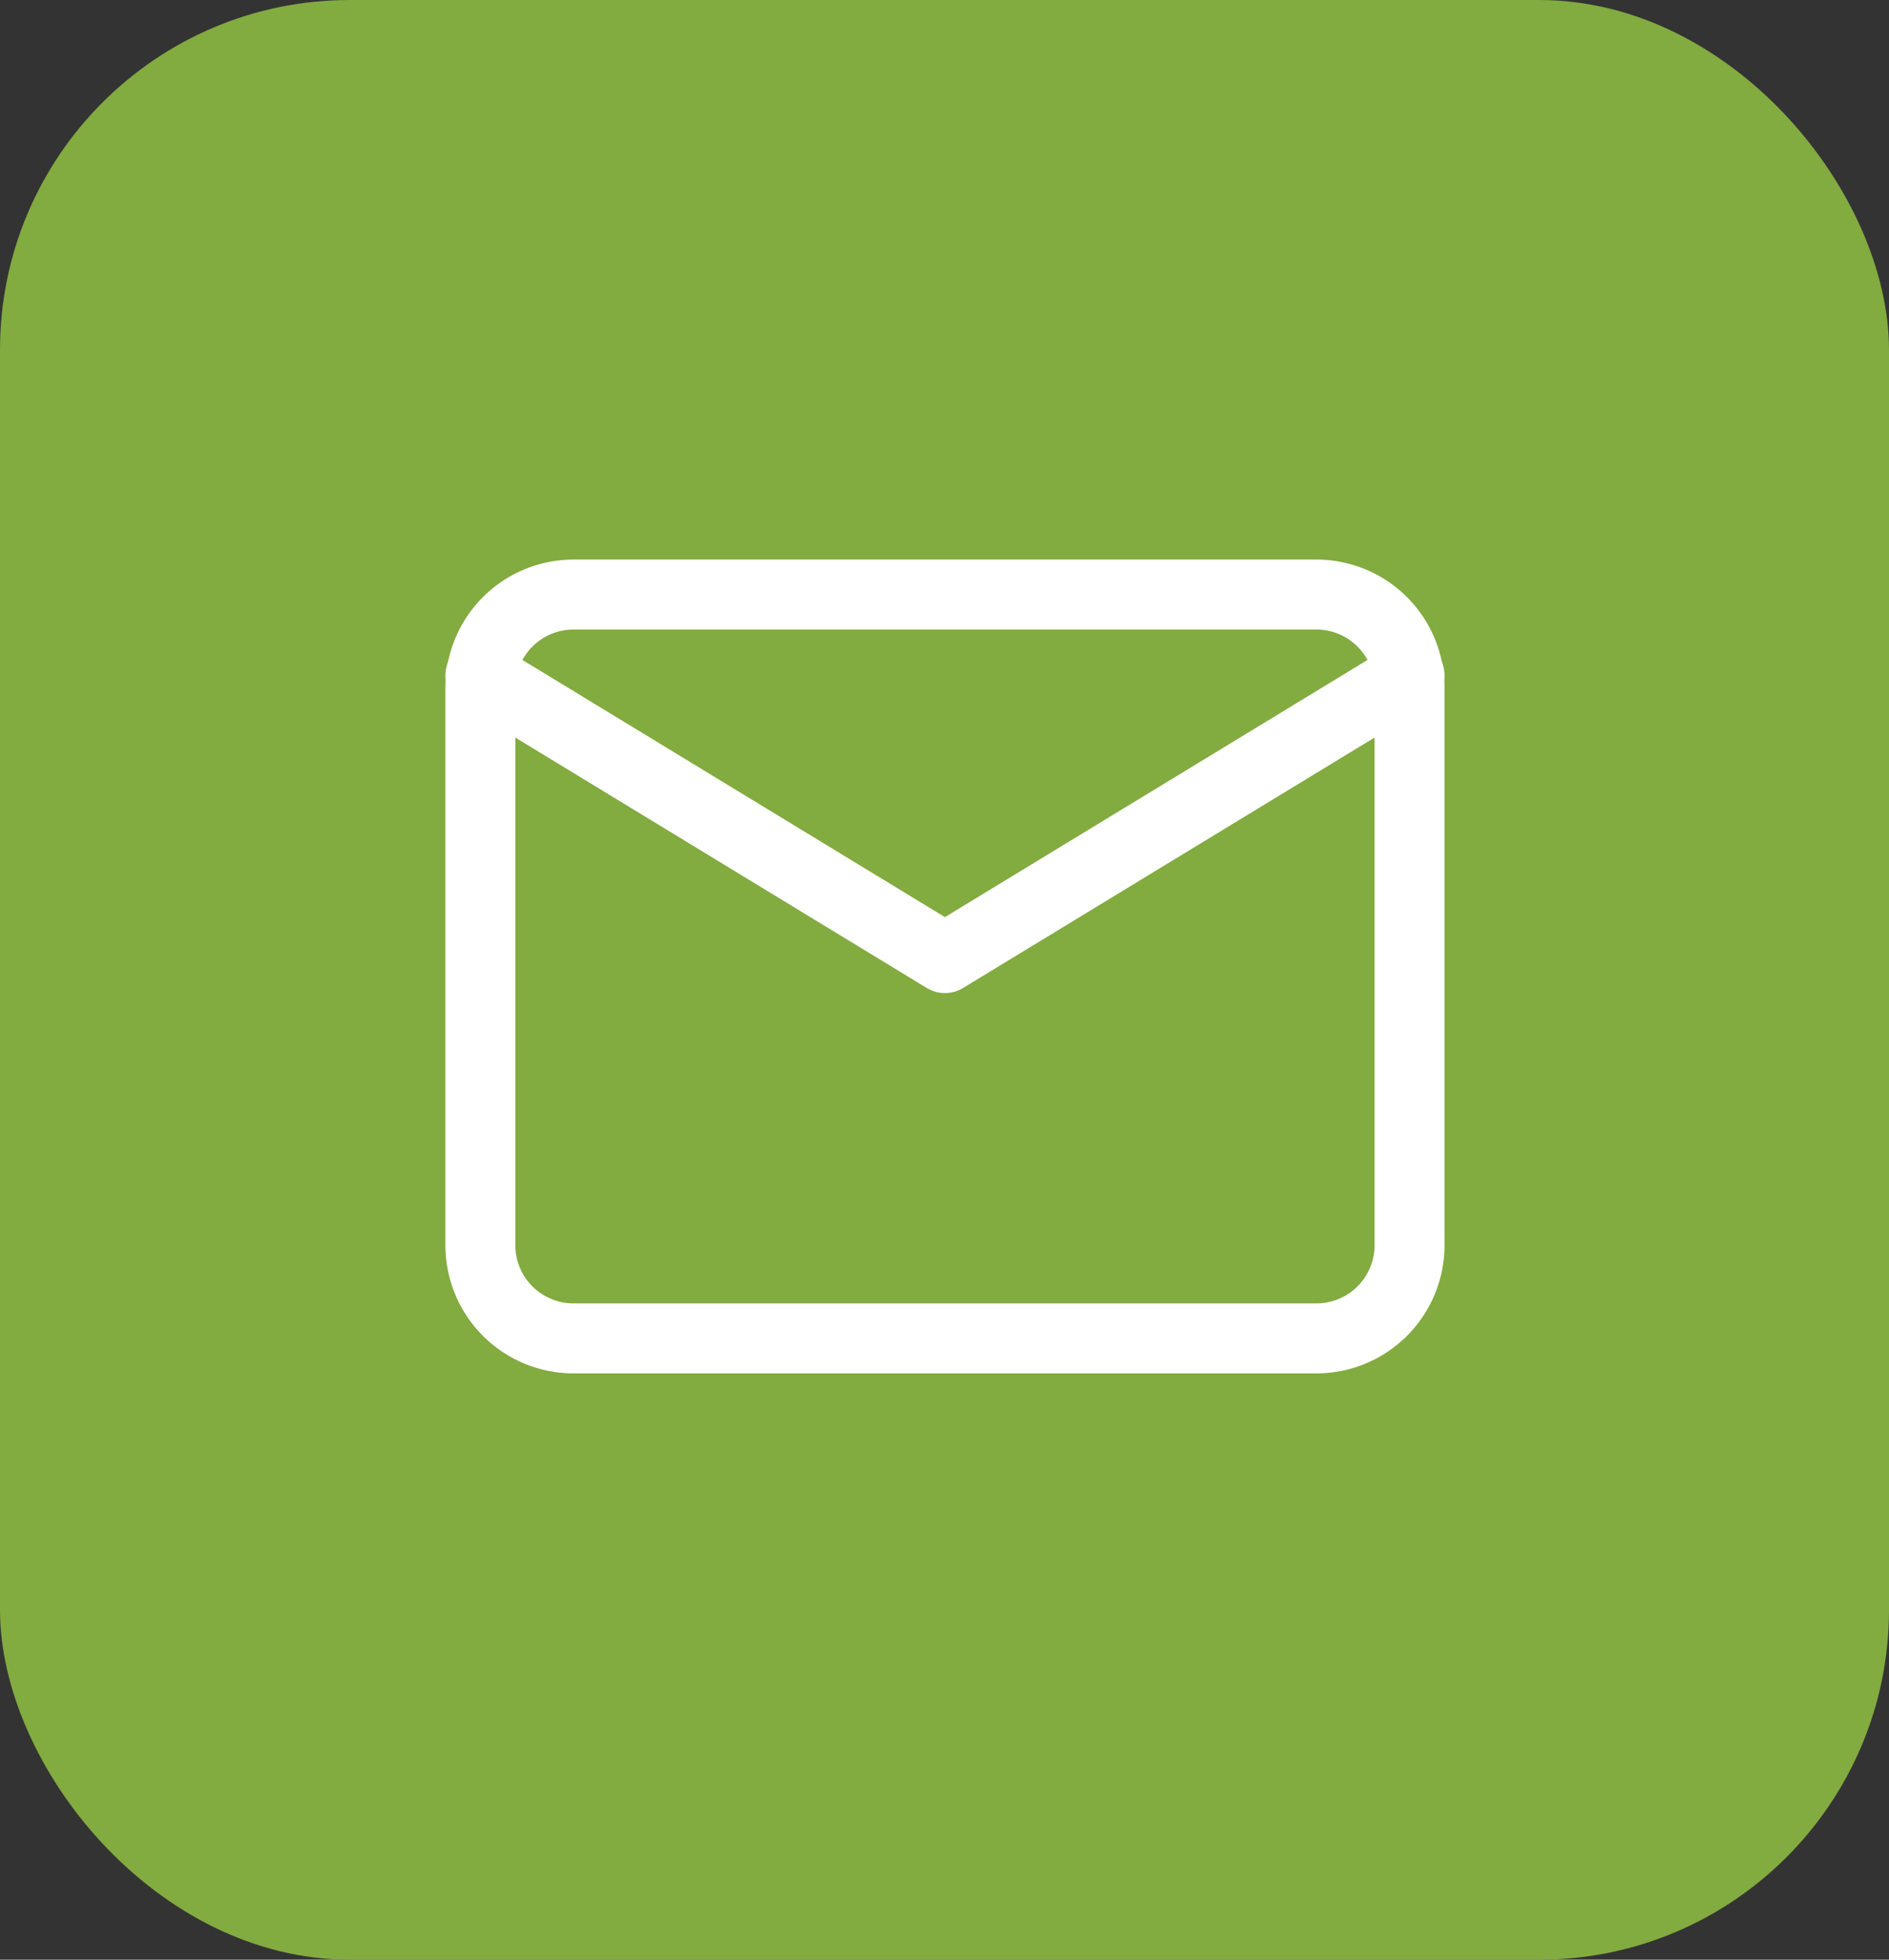 <svg xmlns="http://www.w3.org/2000/svg" width="27" height="28" viewBox="0 0 27 28">
  <rect x="0" y="0" width="27" height="28" fill="#333333" stroke="none"/>
  <g id="Group_4594" data-name="Group 4594" transform="translate(-0.301)">
    <rect id="Rectangle_117" data-name="Rectangle 117" width="27" height="28" rx="5" transform="translate(0.301)" fill="#82ab40"/>
    <g id="Icon_feather-mail" data-name="Icon feather-mail" transform="translate(7.167 8.495)">
      <path id="Path_1223" data-name="Path 1223" d="M4.328,6H14.953a1.332,1.332,0,0,1,1.328,1.328V15.3a1.332,1.332,0,0,1-1.328,1.328H4.328A1.332,1.332,0,0,1,3,15.3V7.328A1.332,1.332,0,0,1,4.328,6Z" transform="translate(-3 -6)" fill="none" stroke="#fff" stroke-linecap="round" stroke-linejoin="round" stroke-width="1"/>
      <path id="Path_1224" data-name="Path 1224" d="M16.281,9,9.64,13.04,3,9" transform="translate(-3 -7.846)" fill="none" stroke="#fff" stroke-linecap="round" stroke-linejoin="round" stroke-width="1"/>
    </g>
  </g>
</svg>
